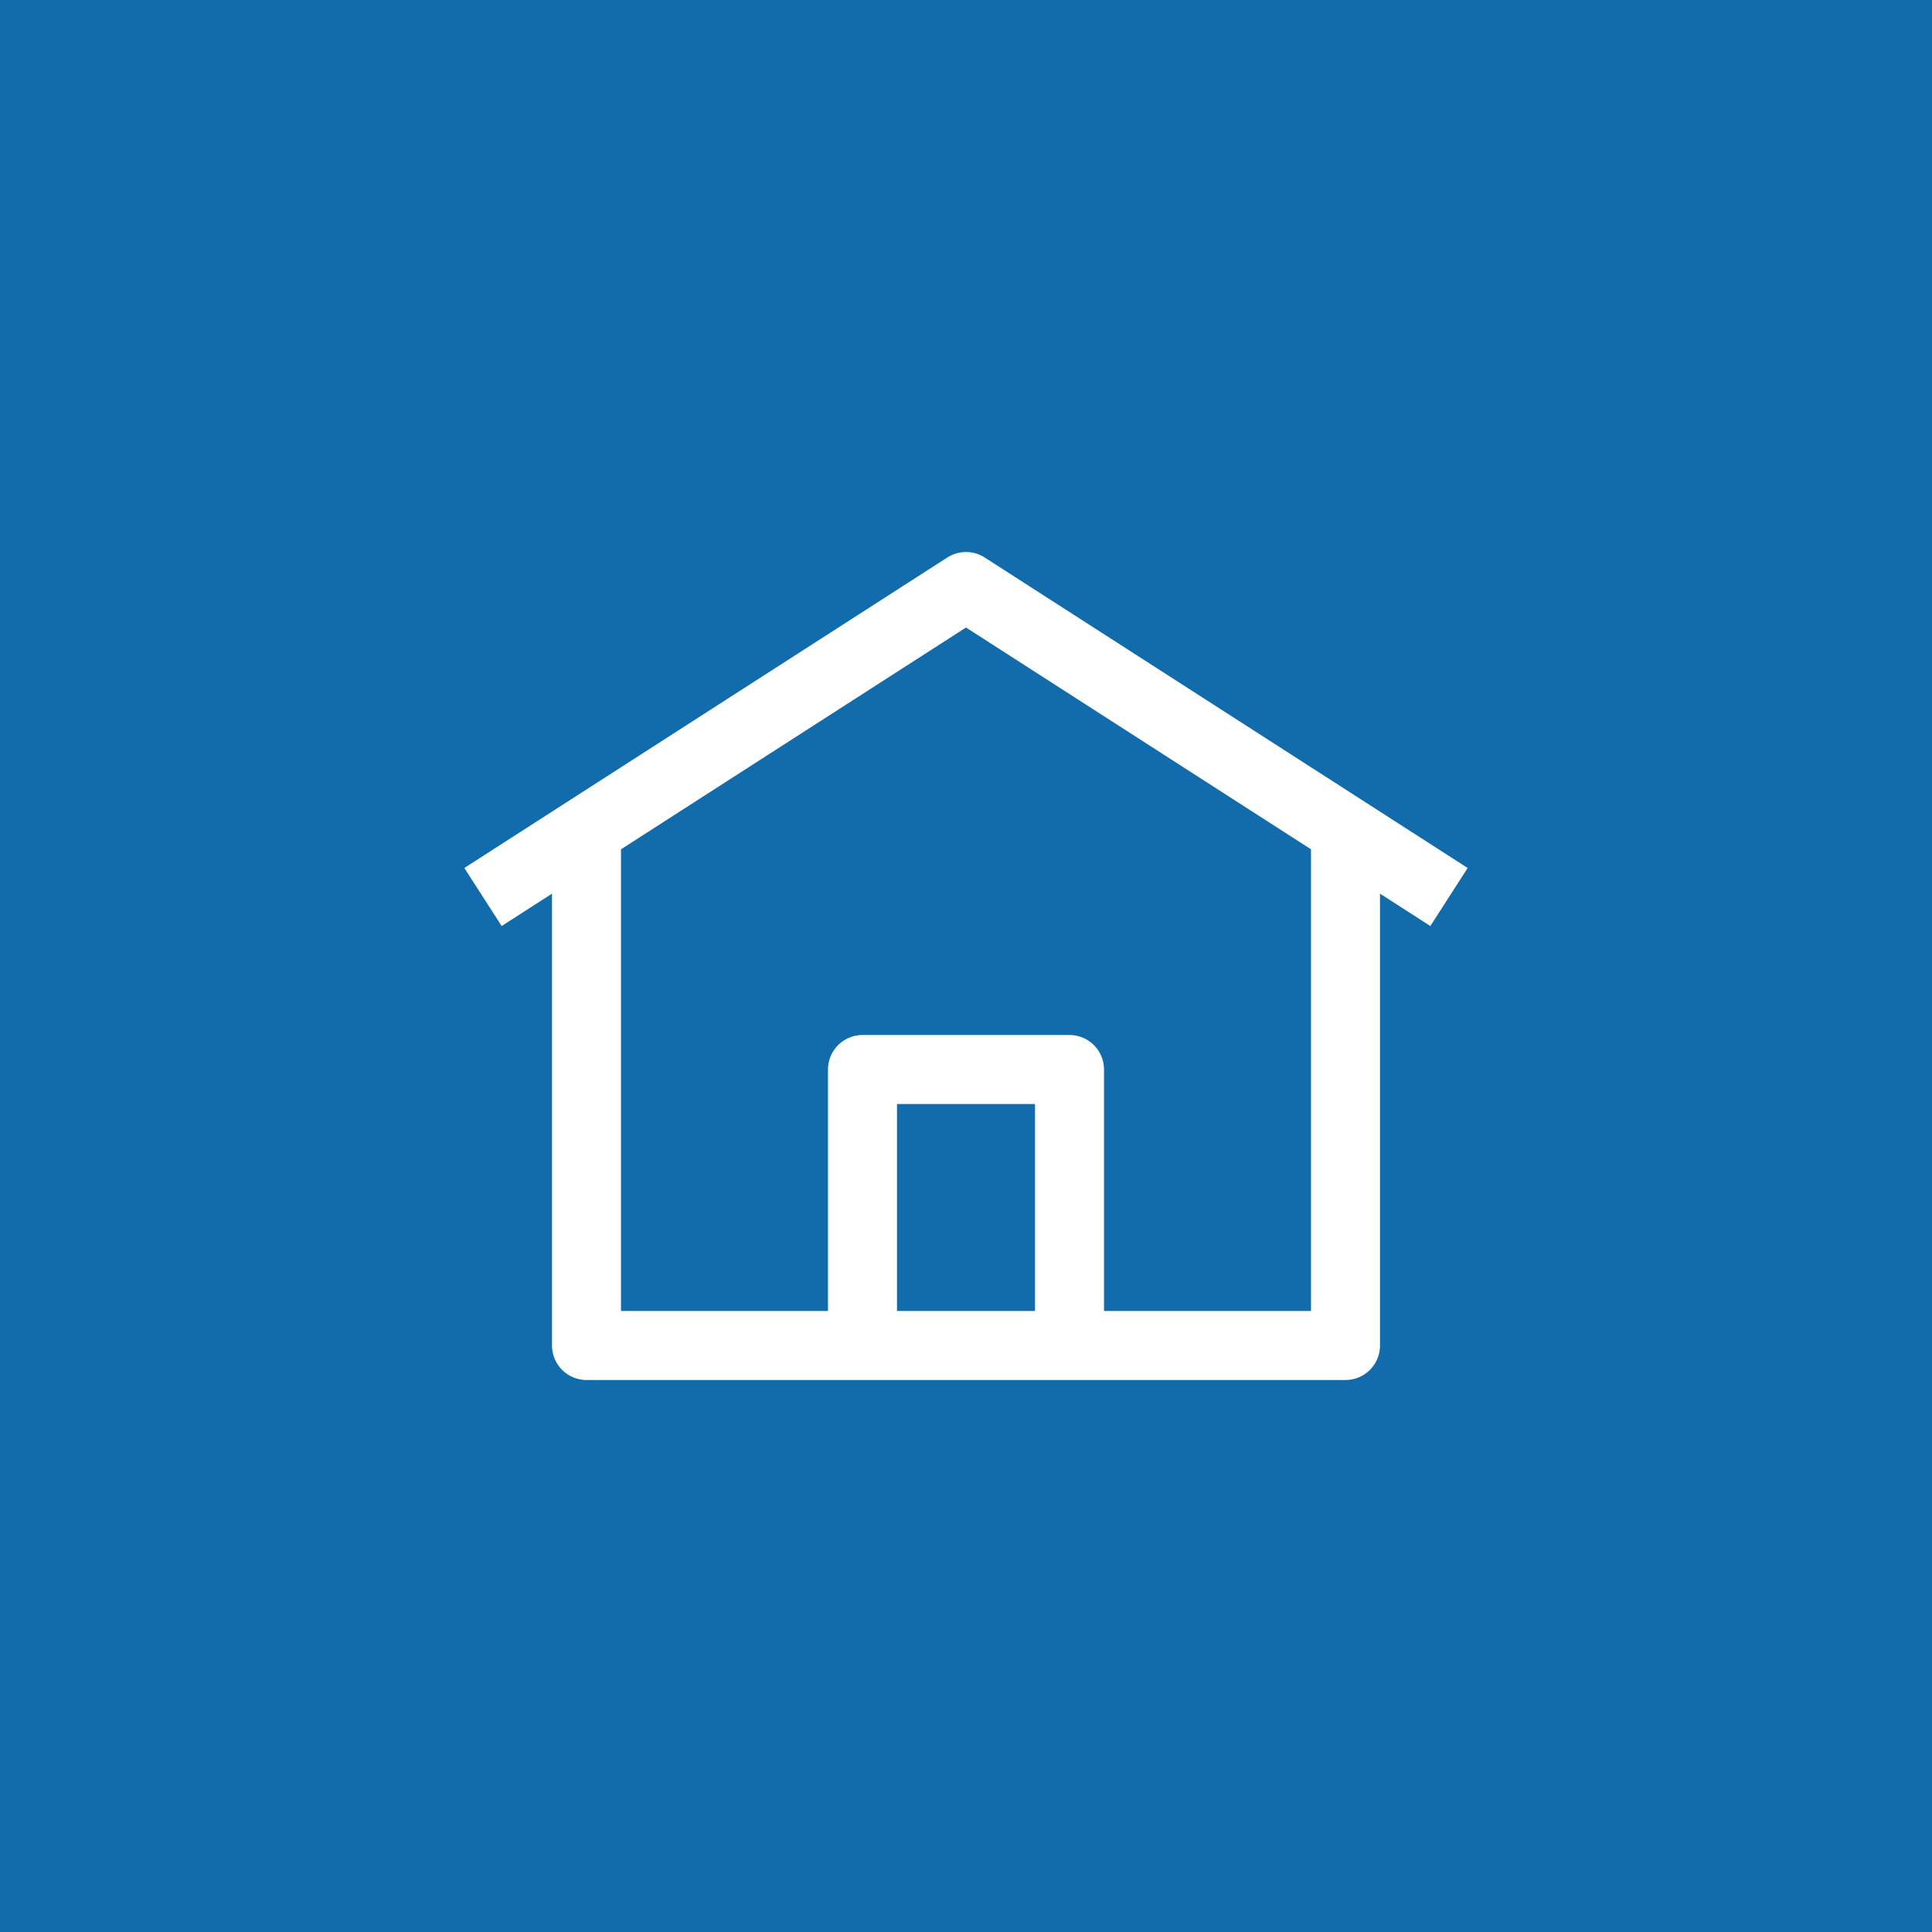 <svg xmlns="http://www.w3.org/2000/svg" width="56" height="56" viewBox="0 0 56 56" fill="none"><rect width="56" height="56" fill="#126BAB"></rect><path d="M14 26L28 17L42 26M39 24V39H17V24M25 31H31V39H25V31Z" stroke="white" stroke-width="2" stroke-linejoin="round"></path></svg>